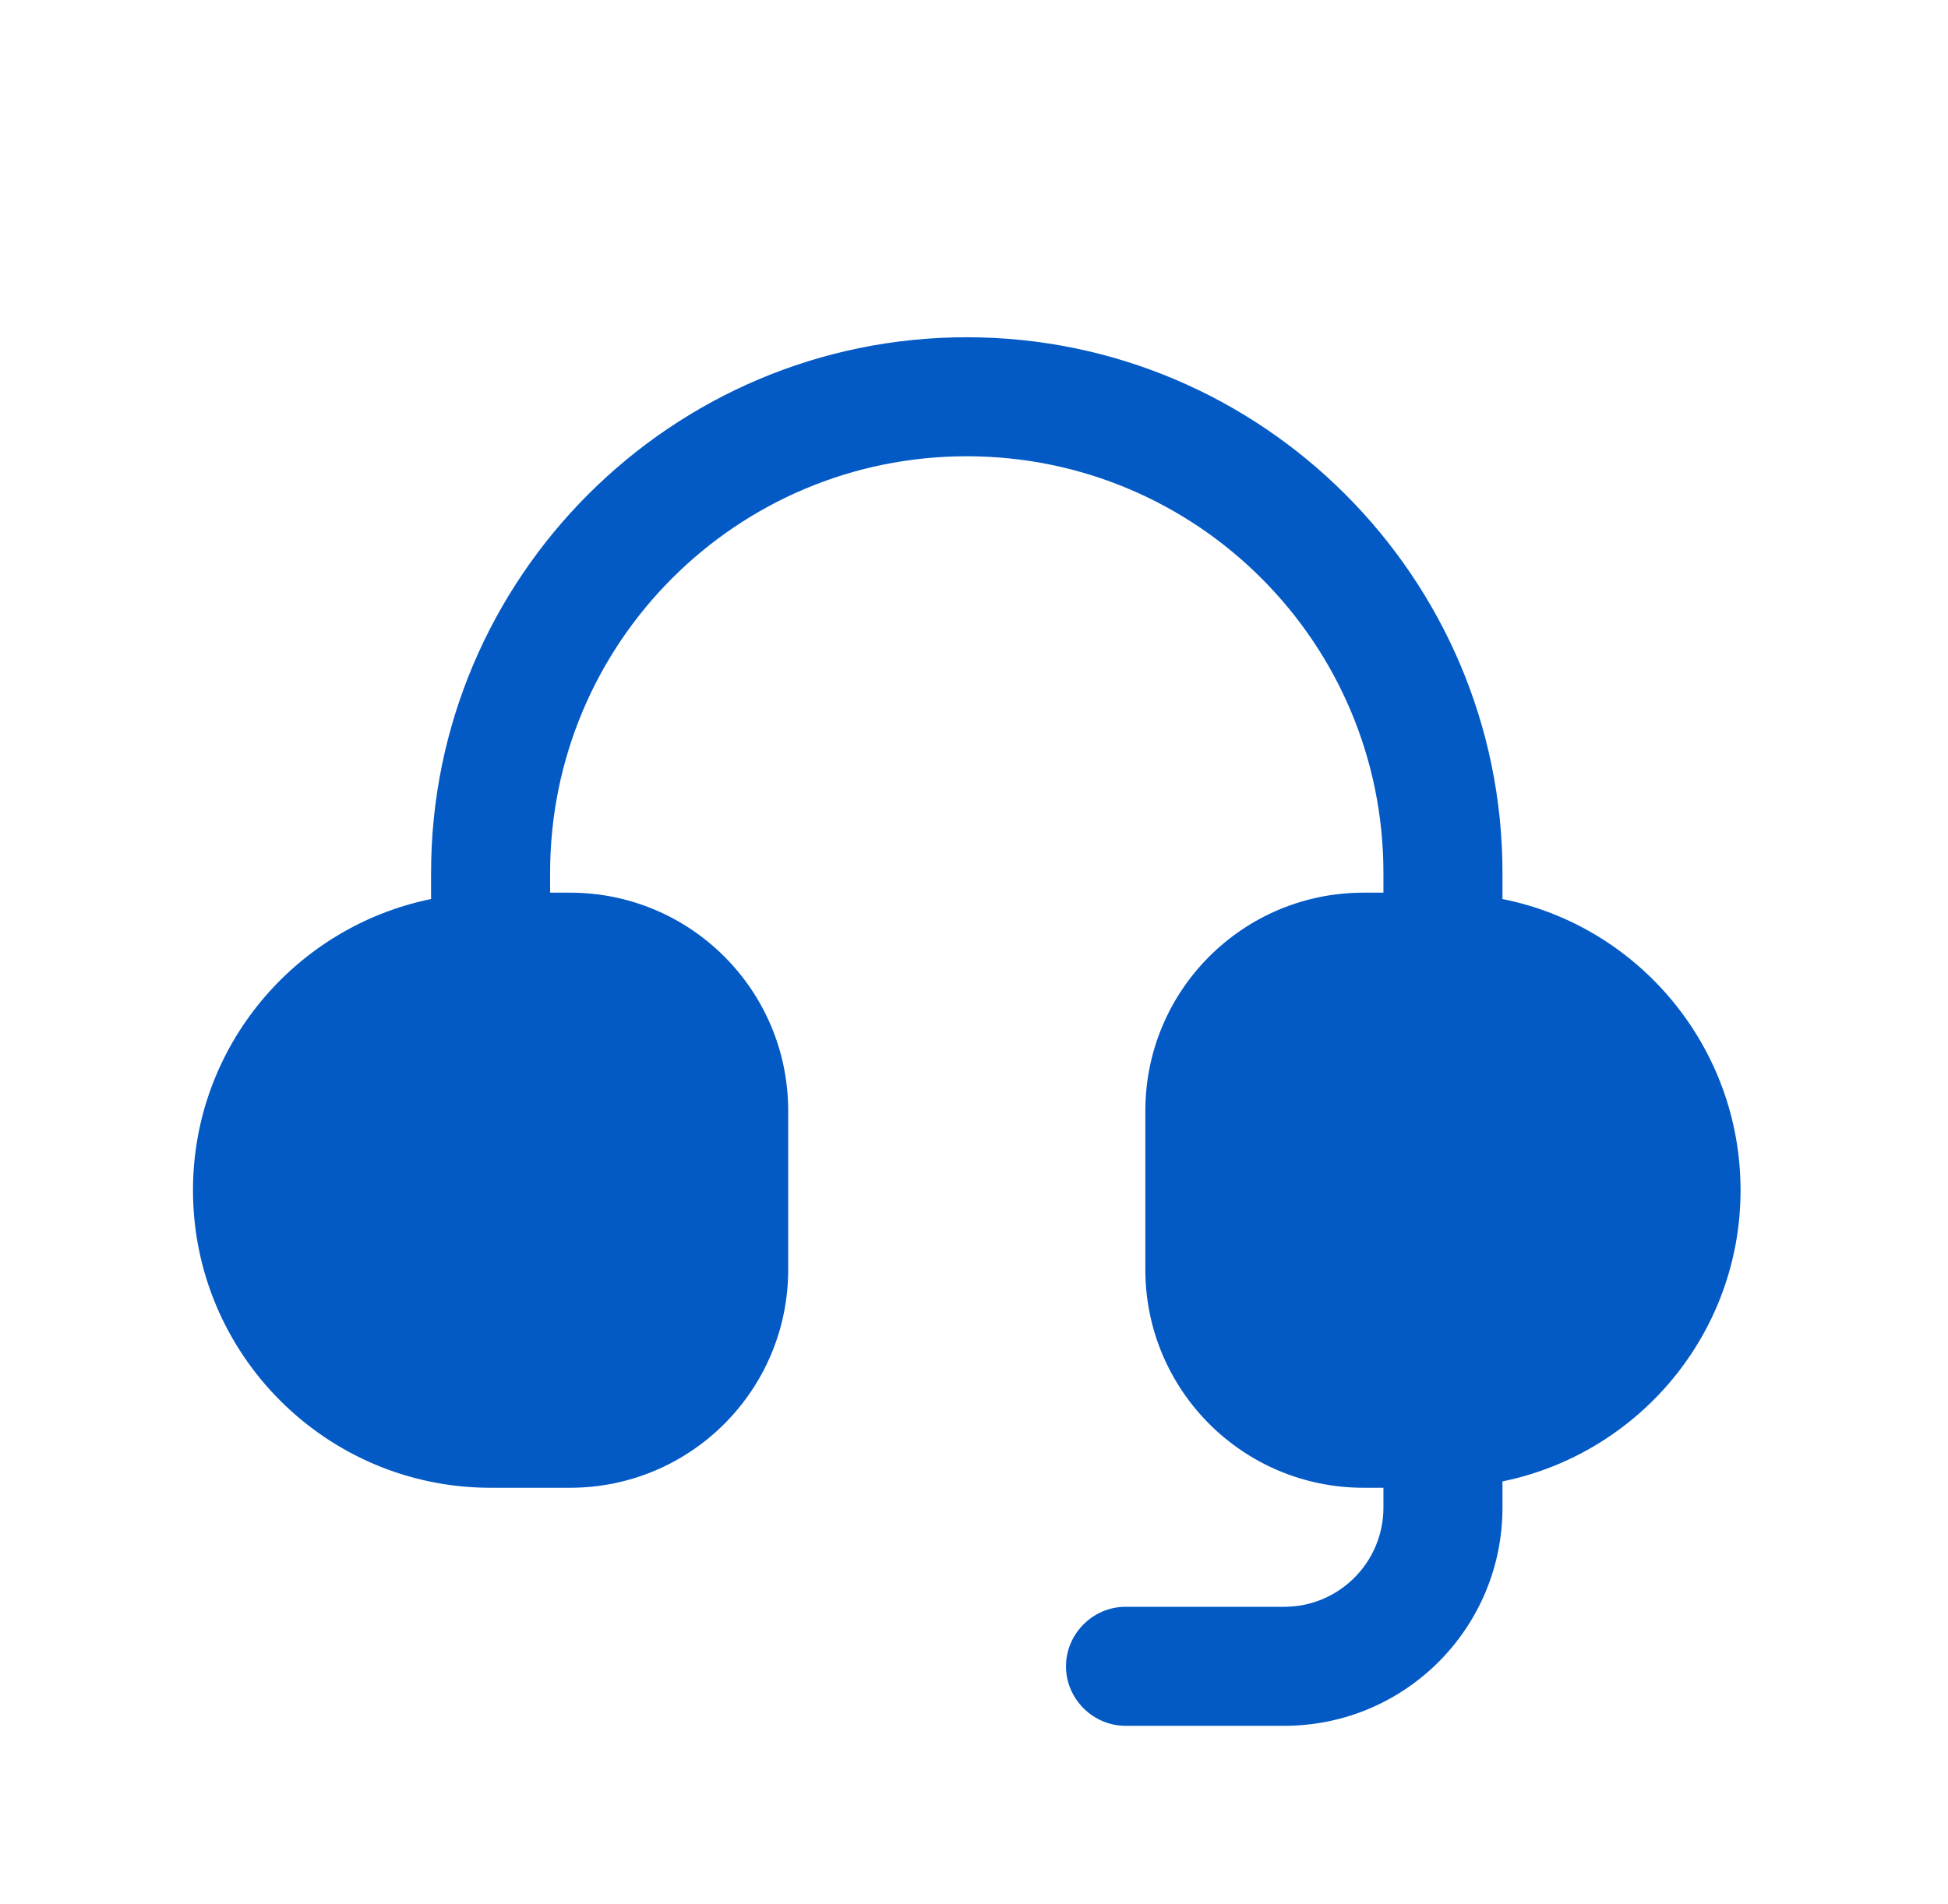 <svg width="45" height="44" viewBox="0 0 45 44" fill="none" xmlns="http://www.w3.org/2000/svg">
<path d="M34.708 20.772V20.167C34.708 13.347 29.153 7.792 22.333 7.792C15.513 7.792 9.958 13.347 9.958 20.167V20.772C6.823 21.413 4.458 24.182 4.458 27.5C4.458 31.295 7.538 34.375 11.333 34.375H13.167C15.953 34.375 18.208 32.12 18.208 29.333V25.667C18.208 22.88 15.953 20.625 13.167 20.625H12.708V20.167C12.708 14.85 17.017 10.542 22.333 10.542C27.65 10.542 31.958 14.85 31.958 20.167V20.625H31.5C28.713 20.625 26.458 22.88 26.458 25.667V29.333C26.458 32.12 28.713 34.375 31.5 34.375H31.958V34.833C31.958 36.098 30.932 37.125 29.667 37.125H26C25.248 37.125 24.625 37.748 24.625 38.5C24.625 39.252 25.248 39.875 26 39.875H29.667C32.453 39.875 34.708 37.62 34.708 34.833V34.228C37.843 33.587 40.208 30.818 40.208 27.5C40.208 24.182 37.843 21.395 34.708 20.772Z" fill="#035AC5"/>
</svg>
